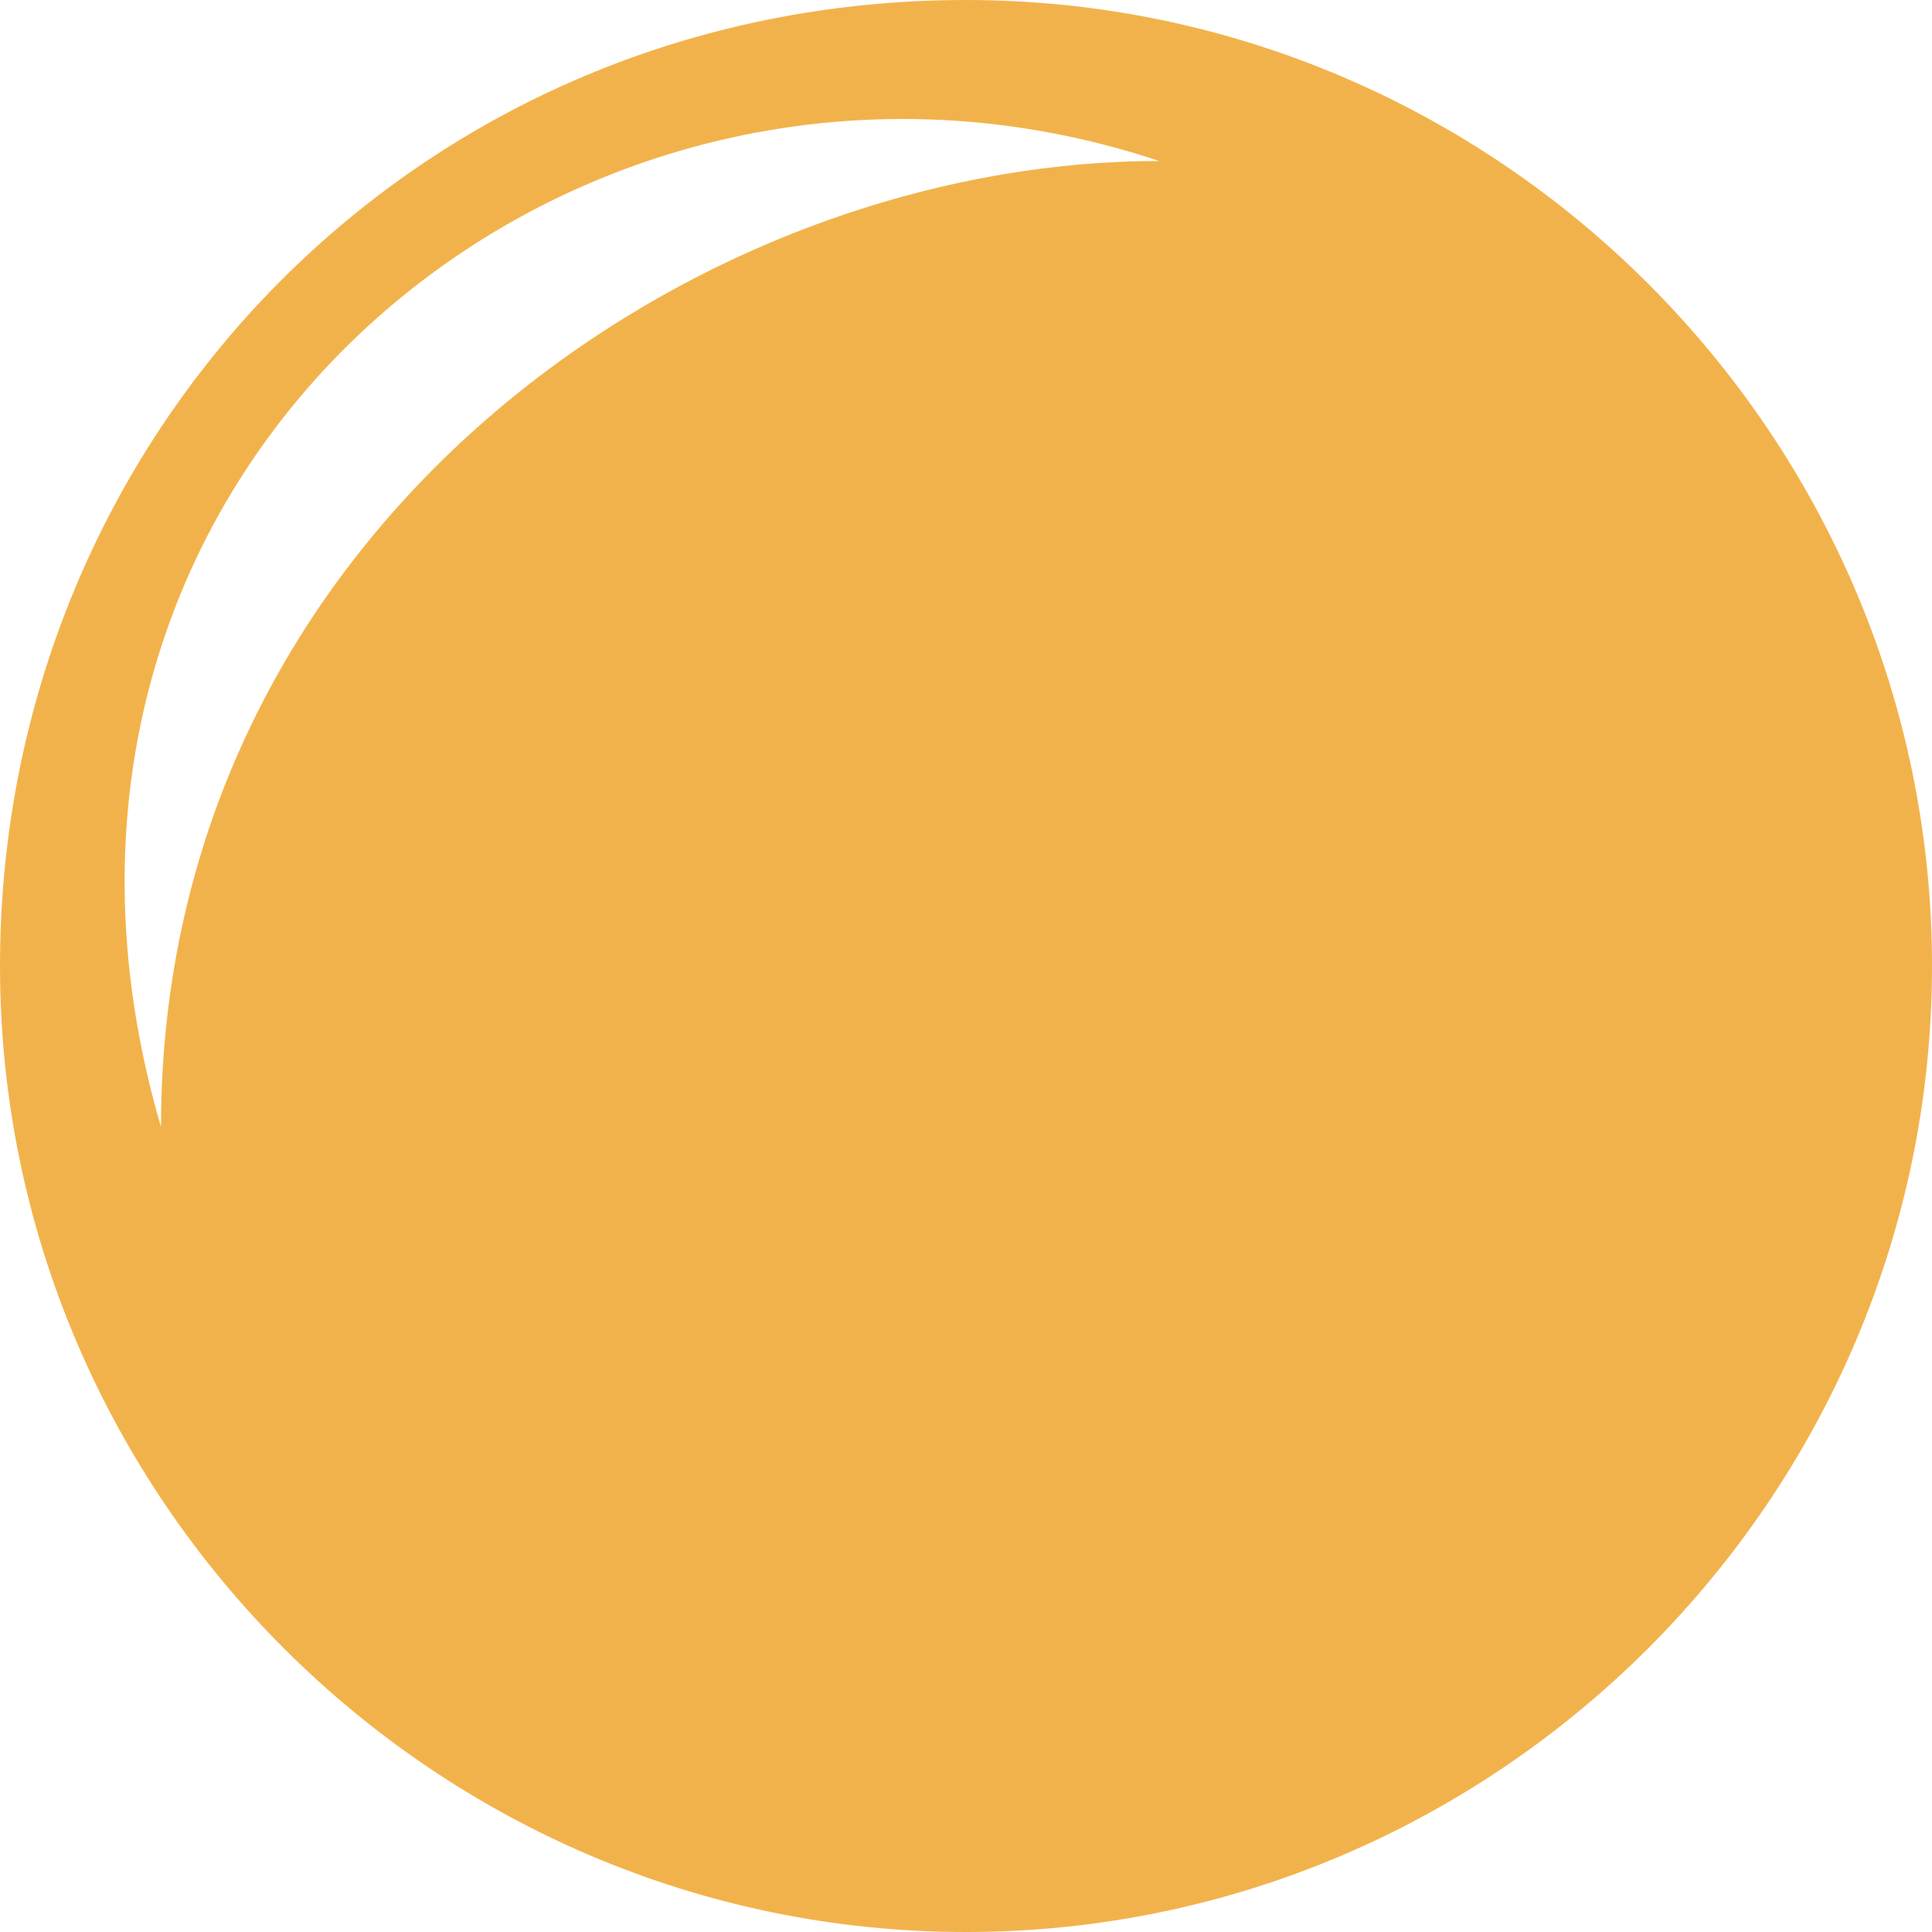 <?xml version="1.0" encoding="UTF-8"?> <!-- Generator: Adobe Illustrator 24.0.1, SVG Export Plug-In . SVG Version: 6.00 Build 0) --> <svg xmlns="http://www.w3.org/2000/svg" xmlns:xlink="http://www.w3.org/1999/xlink" version="1.1" id="Layer_1" x="0px" y="0px" viewBox="0 0 12 12" style="enable-background:new 0 0 12 12;" xml:space="preserve"> <style type="text/css"> .st0{fill-rule:evenodd;clip-rule:evenodd;fill:#F2B24B;} </style> <path class="st0" d="M6,0c3.3,0,6,2.7,6,6s-2.7,6-6,6S0,9.3,0,6S2.6,0,6,0z M7.2,1C4.3,1,1,3.3,1,7C-0.2,2.9,3.6-0.2,7.2,1z"></path> </svg> 